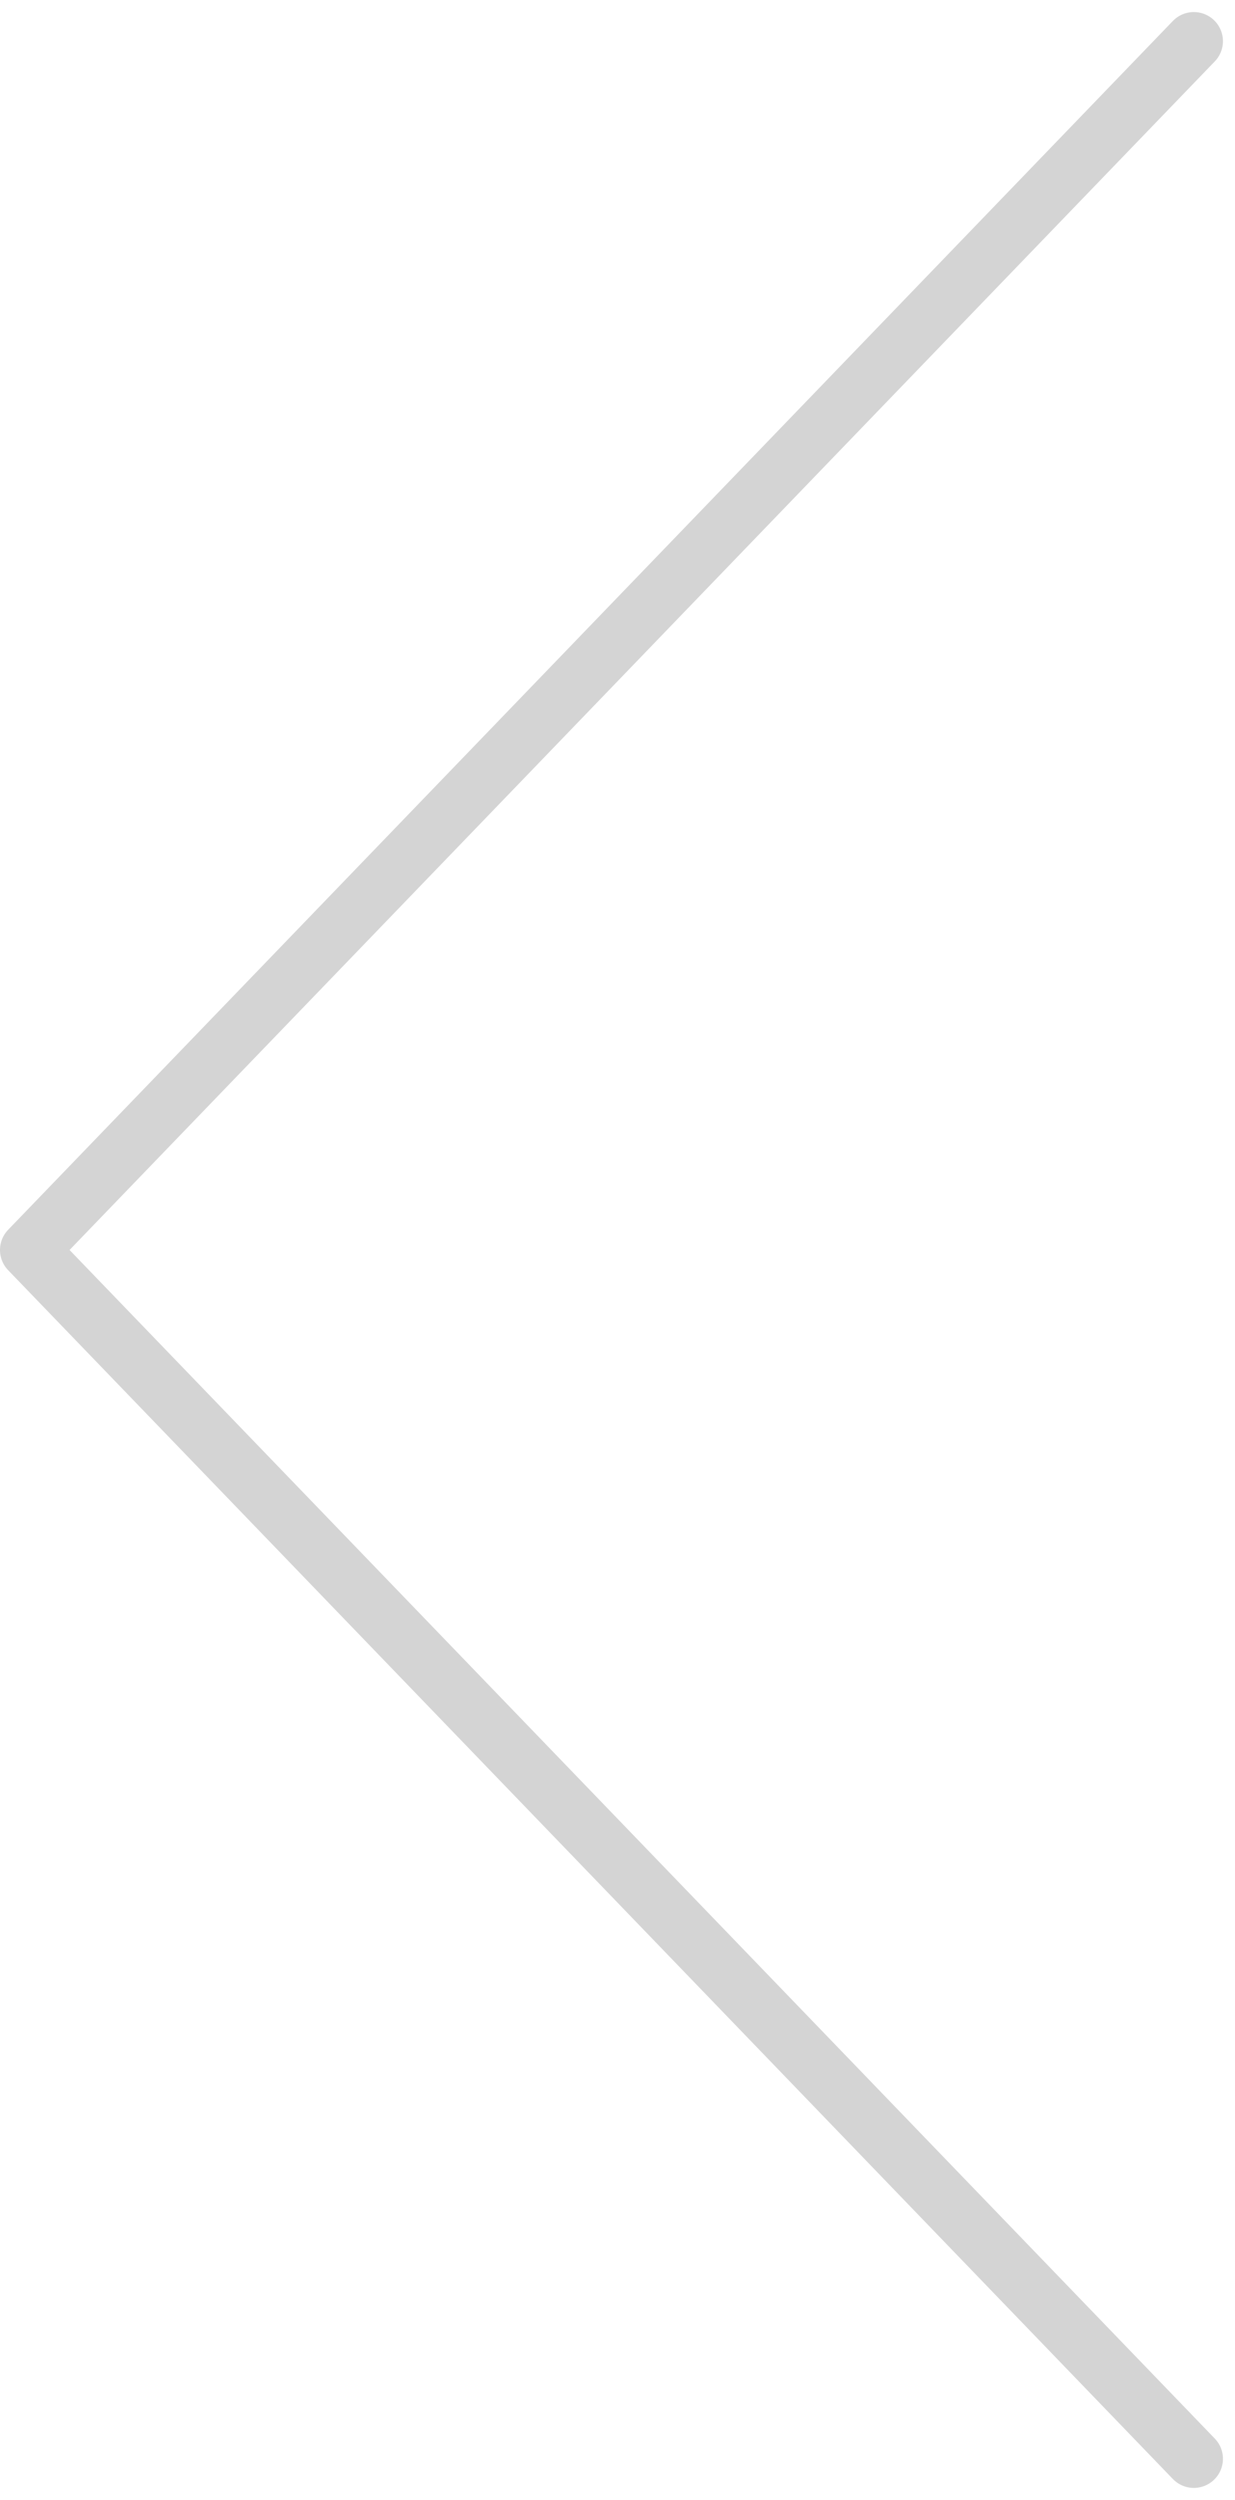 <svg xmlns="http://www.w3.org/2000/svg" width="42.414" height="85.828" viewBox="0 0 42.414 85.828">
  <path id="chevron-right_2_" data-name="chevron-right (2)" d="M9,89,49,47.5,9,6" transform="translate(50 90.414) rotate(180)" fill="none" stroke="#d4d4d4" stroke-linecap="round" stroke-linejoin="round" stroke-width="2"/>
</svg>
